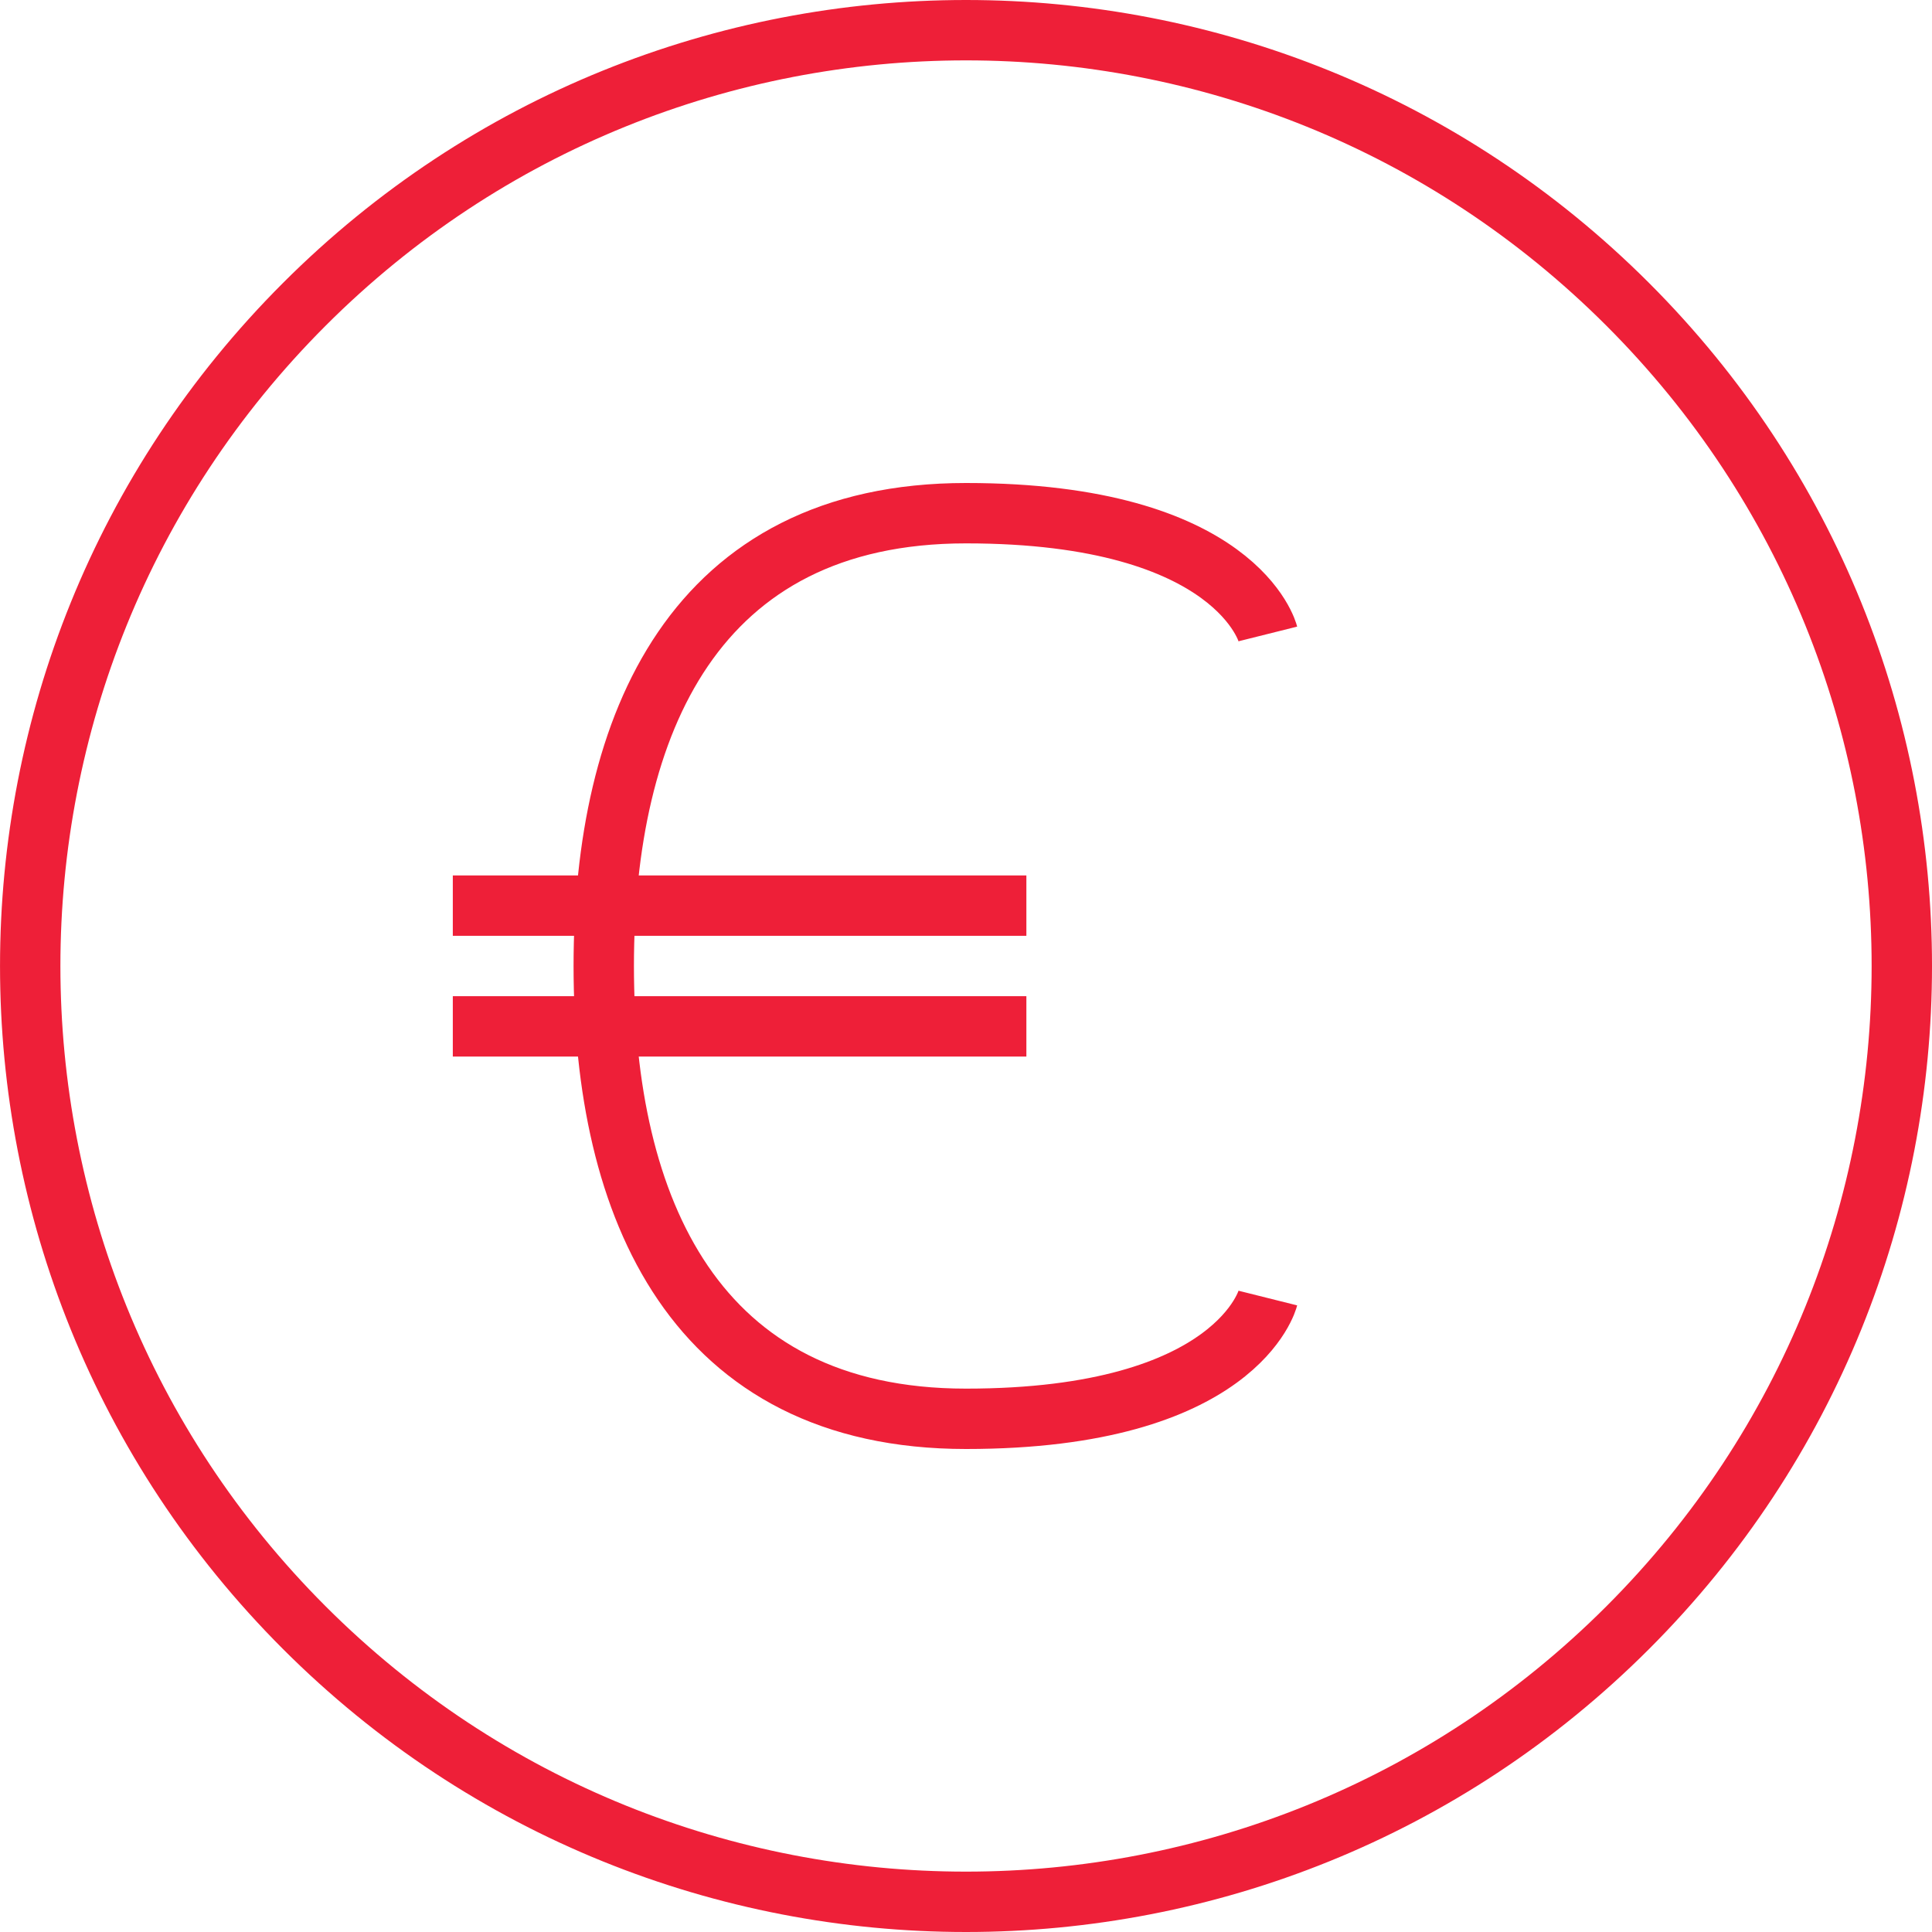 <svg width="64" height="64" viewBox="0 0 64 64" fill="none" xmlns="http://www.w3.org/2000/svg">
<g clip-path="url(#clip0_119_20)">
<path d="M53.92 10.081C66.027 22.186 66.027 41.813 53.92 53.919C41.814 66.027 22.186 66.027 10.081 53.919C-2.026 41.814 -2.026 22.187 10.081 10.081C22.186 -2.027 41.813 -2.027 53.92 10.081Z" stroke="#EE1F38" stroke-width="2" stroke-miterlimit="10"/>
<path d="M42 43C42 43 41 47 32 47C23 47 20 40 20 32C20 24 23 17 32 17C41 17 42 21 42 21" stroke="#EE1F38" stroke-width="2" stroke-miterlimit="10"/>
<path d="M15 30H34" stroke="#EE1F38" stroke-width="2" stroke-miterlimit="10"/>
<path d="M15 34H34" stroke="#EE1F38" stroke-width="2" stroke-miterlimit="10"/>
</g>
<defs>
<clipPath id="clip0_119_20">
<rect width="64" height="64" fill="white"/>
</clipPath>
</defs>
</svg>
